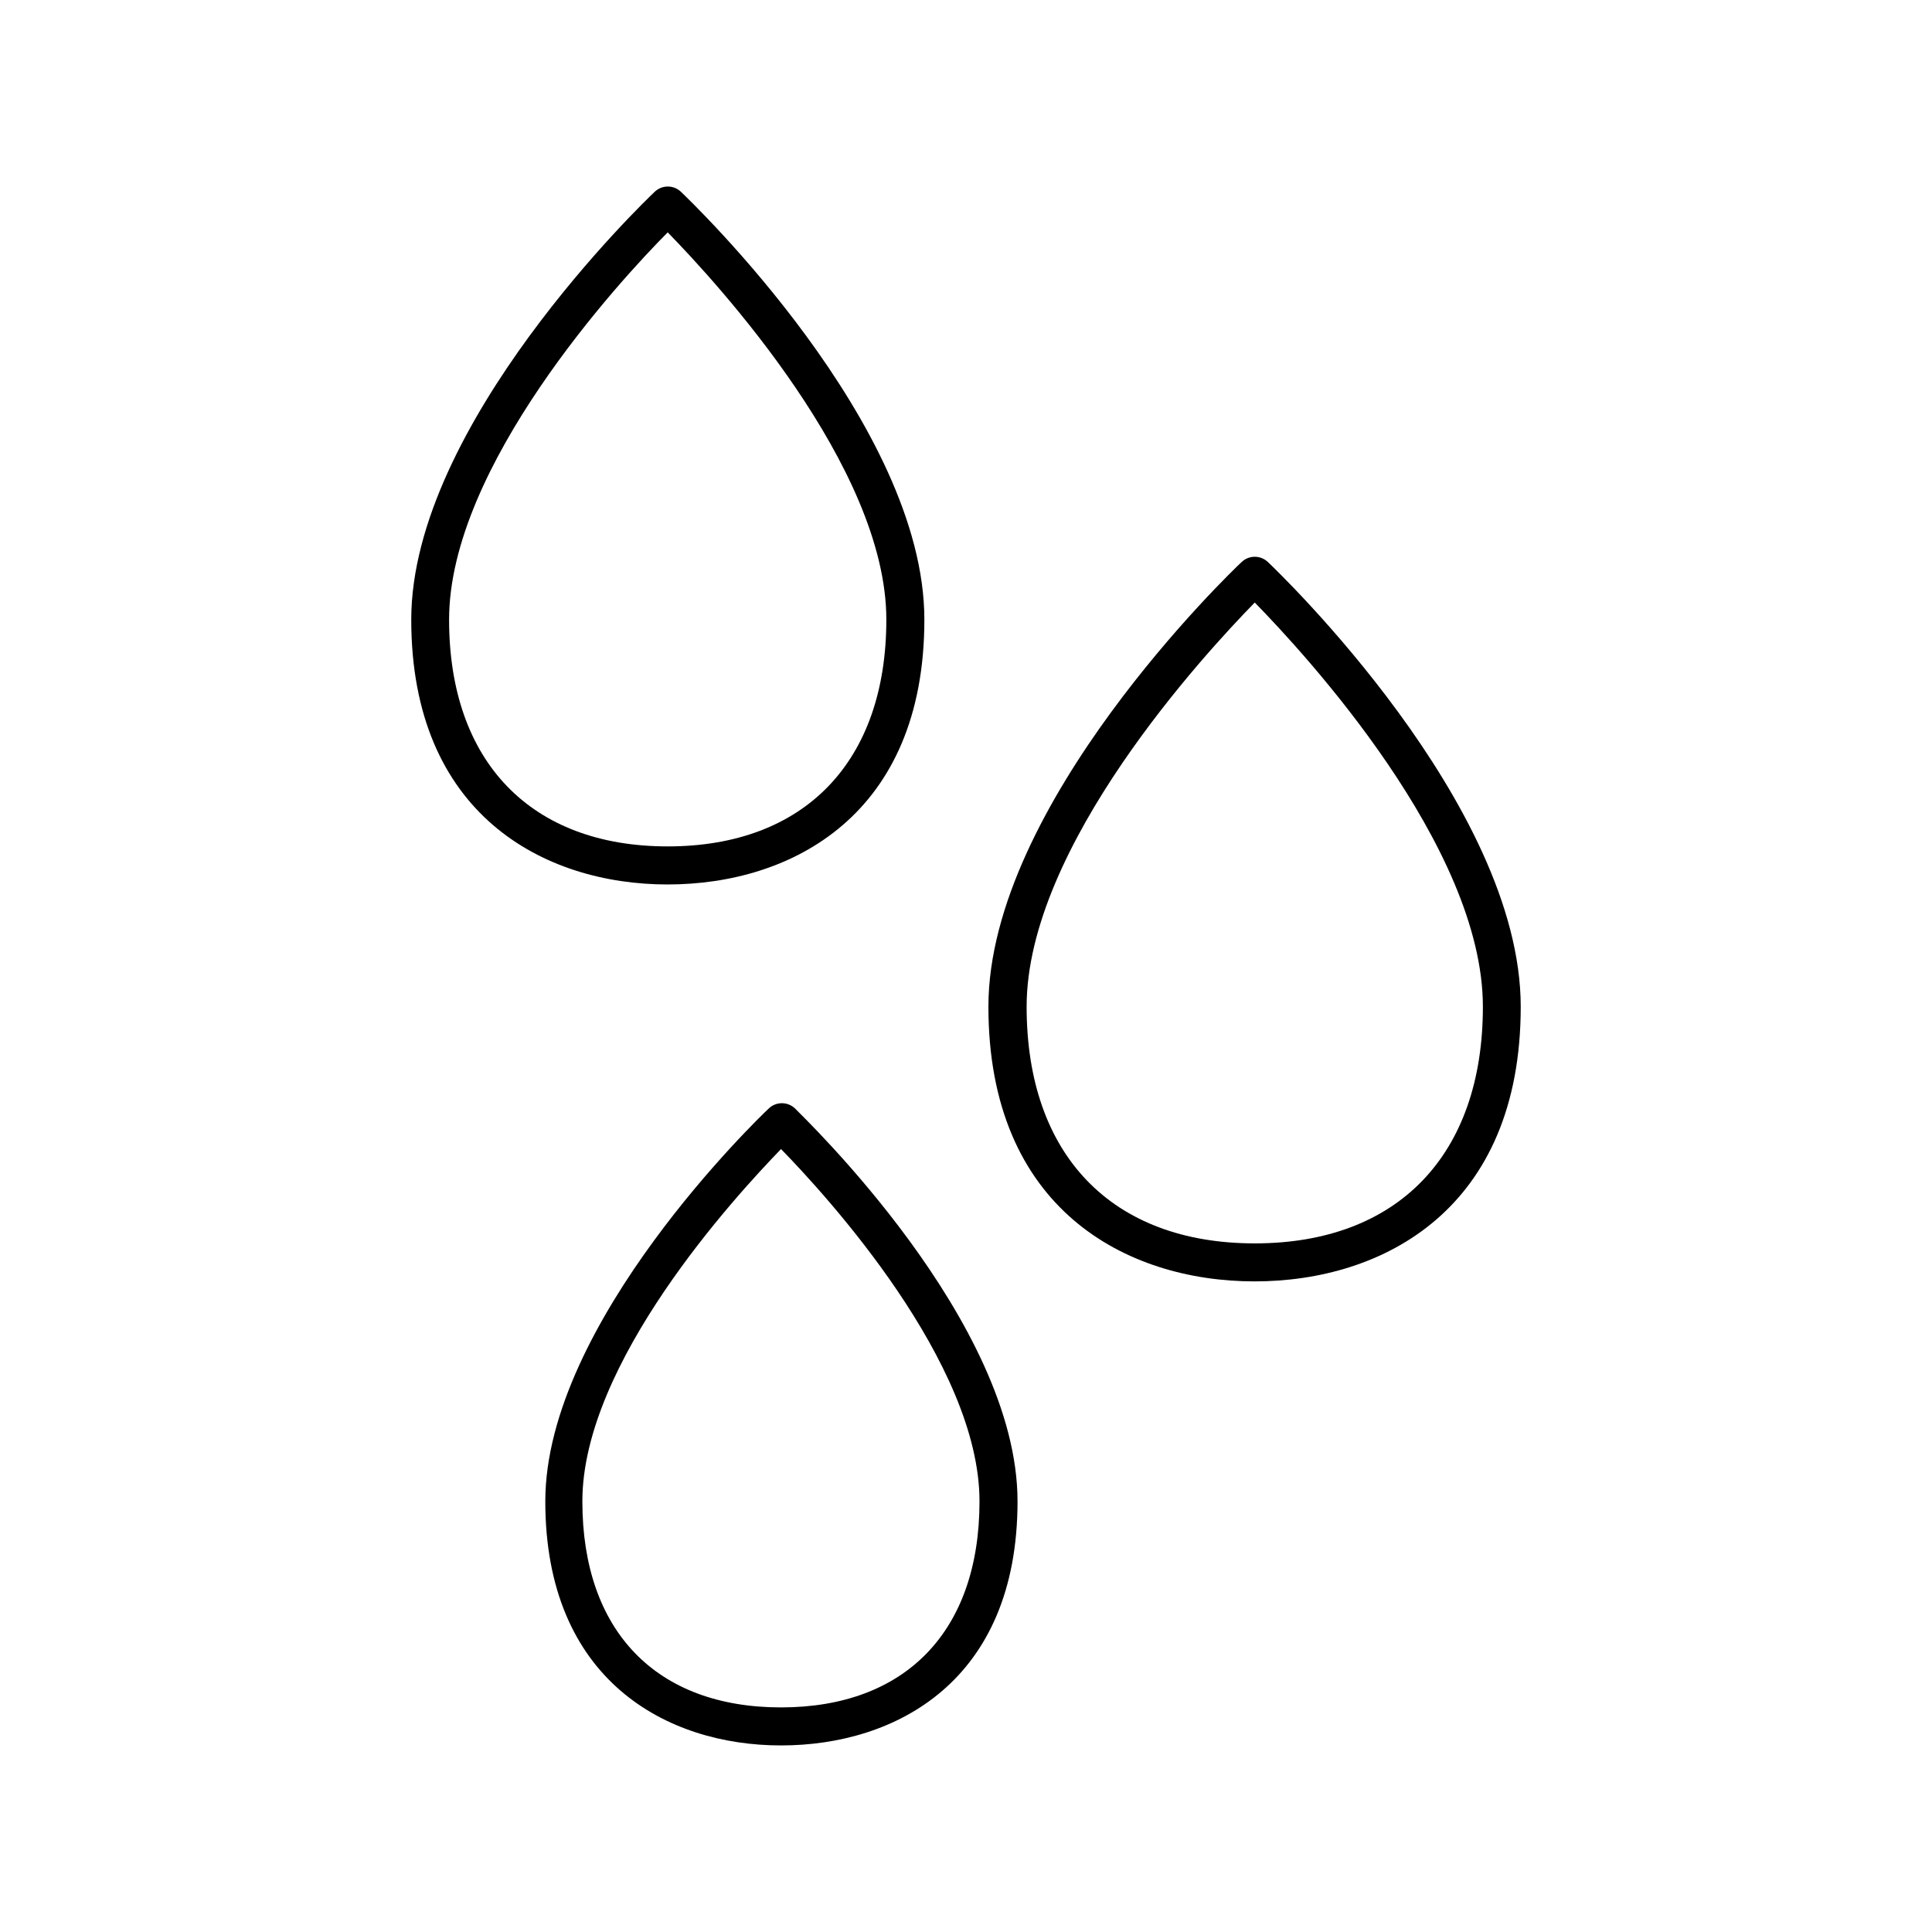 <?xml version="1.0" encoding="UTF-8"?>
<!-- The Best Svg Icon site in the world: iconSvg.co, Visit us! https://iconsvg.co -->
<svg fill="#000000" width="800px" height="800px" version="1.1" viewBox="144 144 512 512" xmlns="http://www.w3.org/2000/svg">
 <g>
  <path d="m354.66 437.73c-1.941-1.824-4.965-1.824-6.902 0-2.418 2.266-59.246 56.781-59.246 104.14-0.004 47.359 32.141 64.688 62.469 64.688 30.328 0 62.676-16.977 62.676-64.688 0-47.711-56.832-101.87-58.996-104.14zm-3.68 158.75c-33 0-52.648-20.152-52.648-54.613 0-36.676 40.305-80.609 52.648-93.355 12.191 12.496 52.598 56.629 52.598 93.355 0 34.461-19.648 54.613-52.598 54.613z"/>
  <path d="m480 292.94c-1.945-1.855-5.008-1.855-6.953 0-2.769 2.57-67.109 64.285-67.109 117.84 0 53.555 36.477 72.801 70.535 72.801 34.059 0 70.535-19.145 70.535-72.801 0-53.652-64.289-115.27-67.008-117.84zm-3.477 180.57c-37.887 0-60.457-23.426-60.457-62.723 0-42.473 47.156-93.508 60.457-107.11 13.301 13.602 60.457 64.641 60.457 107.11 0 39.297-22.57 62.723-60.457 62.723z"/>
  <path d="m320.95 378.39c32.848 0 68.016-18.438 68.016-70.18 0-51.742-61.918-110.89-64.539-113.41-1.938-1.824-4.961-1.824-6.902 0-2.672 2.519-64.539 61.867-64.539 113.41 0.004 51.539 35.066 70.184 67.965 70.184zm0-172.81c12.949 13.25 57.938 62.07 57.938 102.62 0 37.633-21.664 60.105-57.938 60.105-36.273 0-57.938-22.469-57.938-60.105 0-40.555 44.941-89.574 57.938-102.62z"/>
 </g>
</svg>